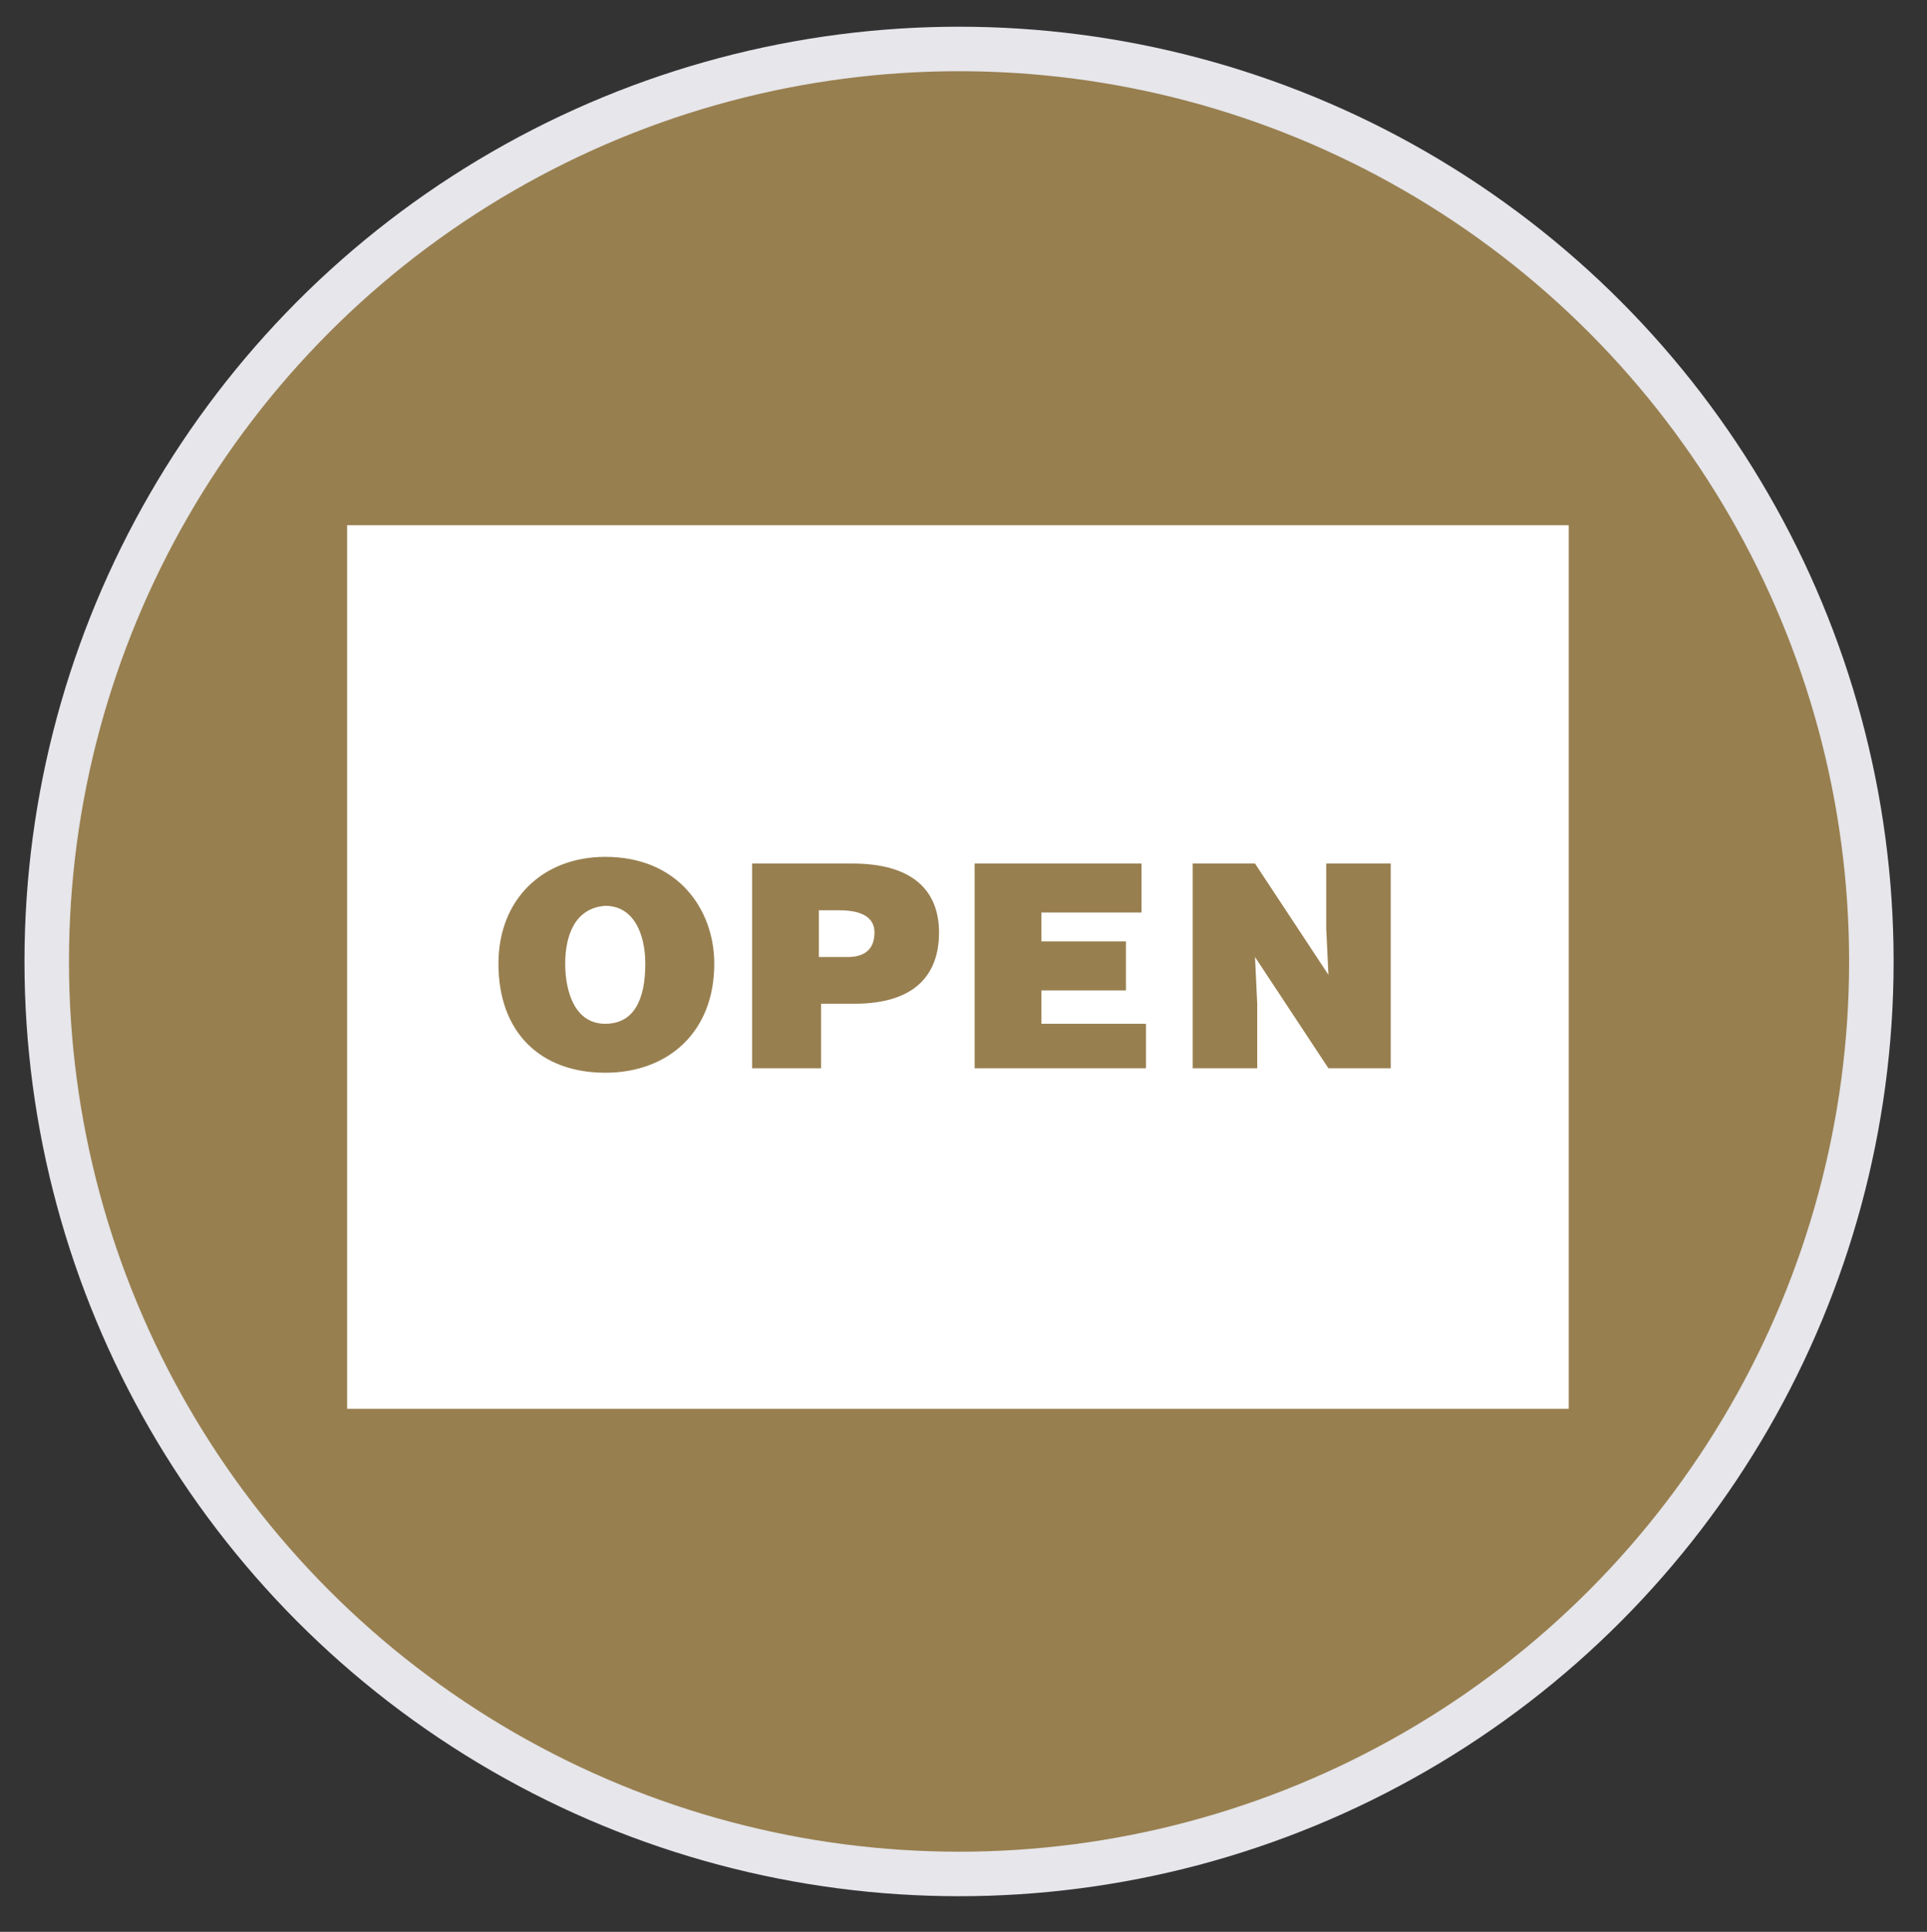<?xml version="1.0" encoding="utf-8"?>
<!-- Generator: Adobe Illustrator 22.1.0, SVG Export Plug-In . SVG Version: 6.00 Build 0)  -->
<svg version="1.1" id="Layer_1" xmlns="http://www.w3.org/2000/svg" xmlns:xlink="http://www.w3.org/1999/xlink" x="0px" y="0px"
	 viewBox="0 0 86.6 86.8" style="enable-background:new 0 0 86.6 86.8;" xml:space="preserve">
<rect x="0" y="0" width="86.6" height="86.8" fill="#333333" stroke="none"/>
<style type="text/css">
	.st0{fill:#987F4F;stroke:#E6E6EB;stroke-width:2;stroke-miterlimit:10;}
	.st1{fill:#FFFFFF;}
	.st2{fill:#987F4F;}
</style>
<circle class="st0" cx="43.1" cy="43.2" r="41"/>
<rect x="15.6" y="23.6" class="st1" width="54.9" height="39.7"/>
<g>
	<path class="st2" d="M32.1,43.3c0,3.1-2.1,4.9-4.9,4.9c-2.9,0-4.8-1.8-4.8-4.9c0-2.9,2-4.8,4.8-4.8C30.5,38.5,32.1,40.9,32.1,43.3z
		 M25.4,43.3c0,1.2,0.4,2.7,1.8,2.7c1.3,0,1.8-1.1,1.8-2.7c0-1.3-0.5-2.6-1.8-2.6C25.8,40.8,25.4,42.1,25.4,43.3z"/>
	<path class="st2" d="M33.8,48v-9.2h4.5c2.7,0,3.9,1.2,3.9,3.1c0,2-1.2,3.2-3.8,3.2h-1.5V48H33.8z M38.1,43c0.7,0,1.2-0.3,1.2-1.1
		c0-0.9-1-1-1.6-1h-0.9V43H38.1z"/>
	<path class="st2" d="M43.8,48v-9.2h7.5V41h-4.5v1.3h3.8v2.2h-3.8V46h4.7v2H43.8z"/>
	<path class="st2" d="M59.7,43.8l-0.1-2.1v-2.9h2.9V48h-2.8l-3.3-5l0.1,2.1V48h-2.9v-9.2h2.8L59.7,43.8z"/>
</g>
</svg>
